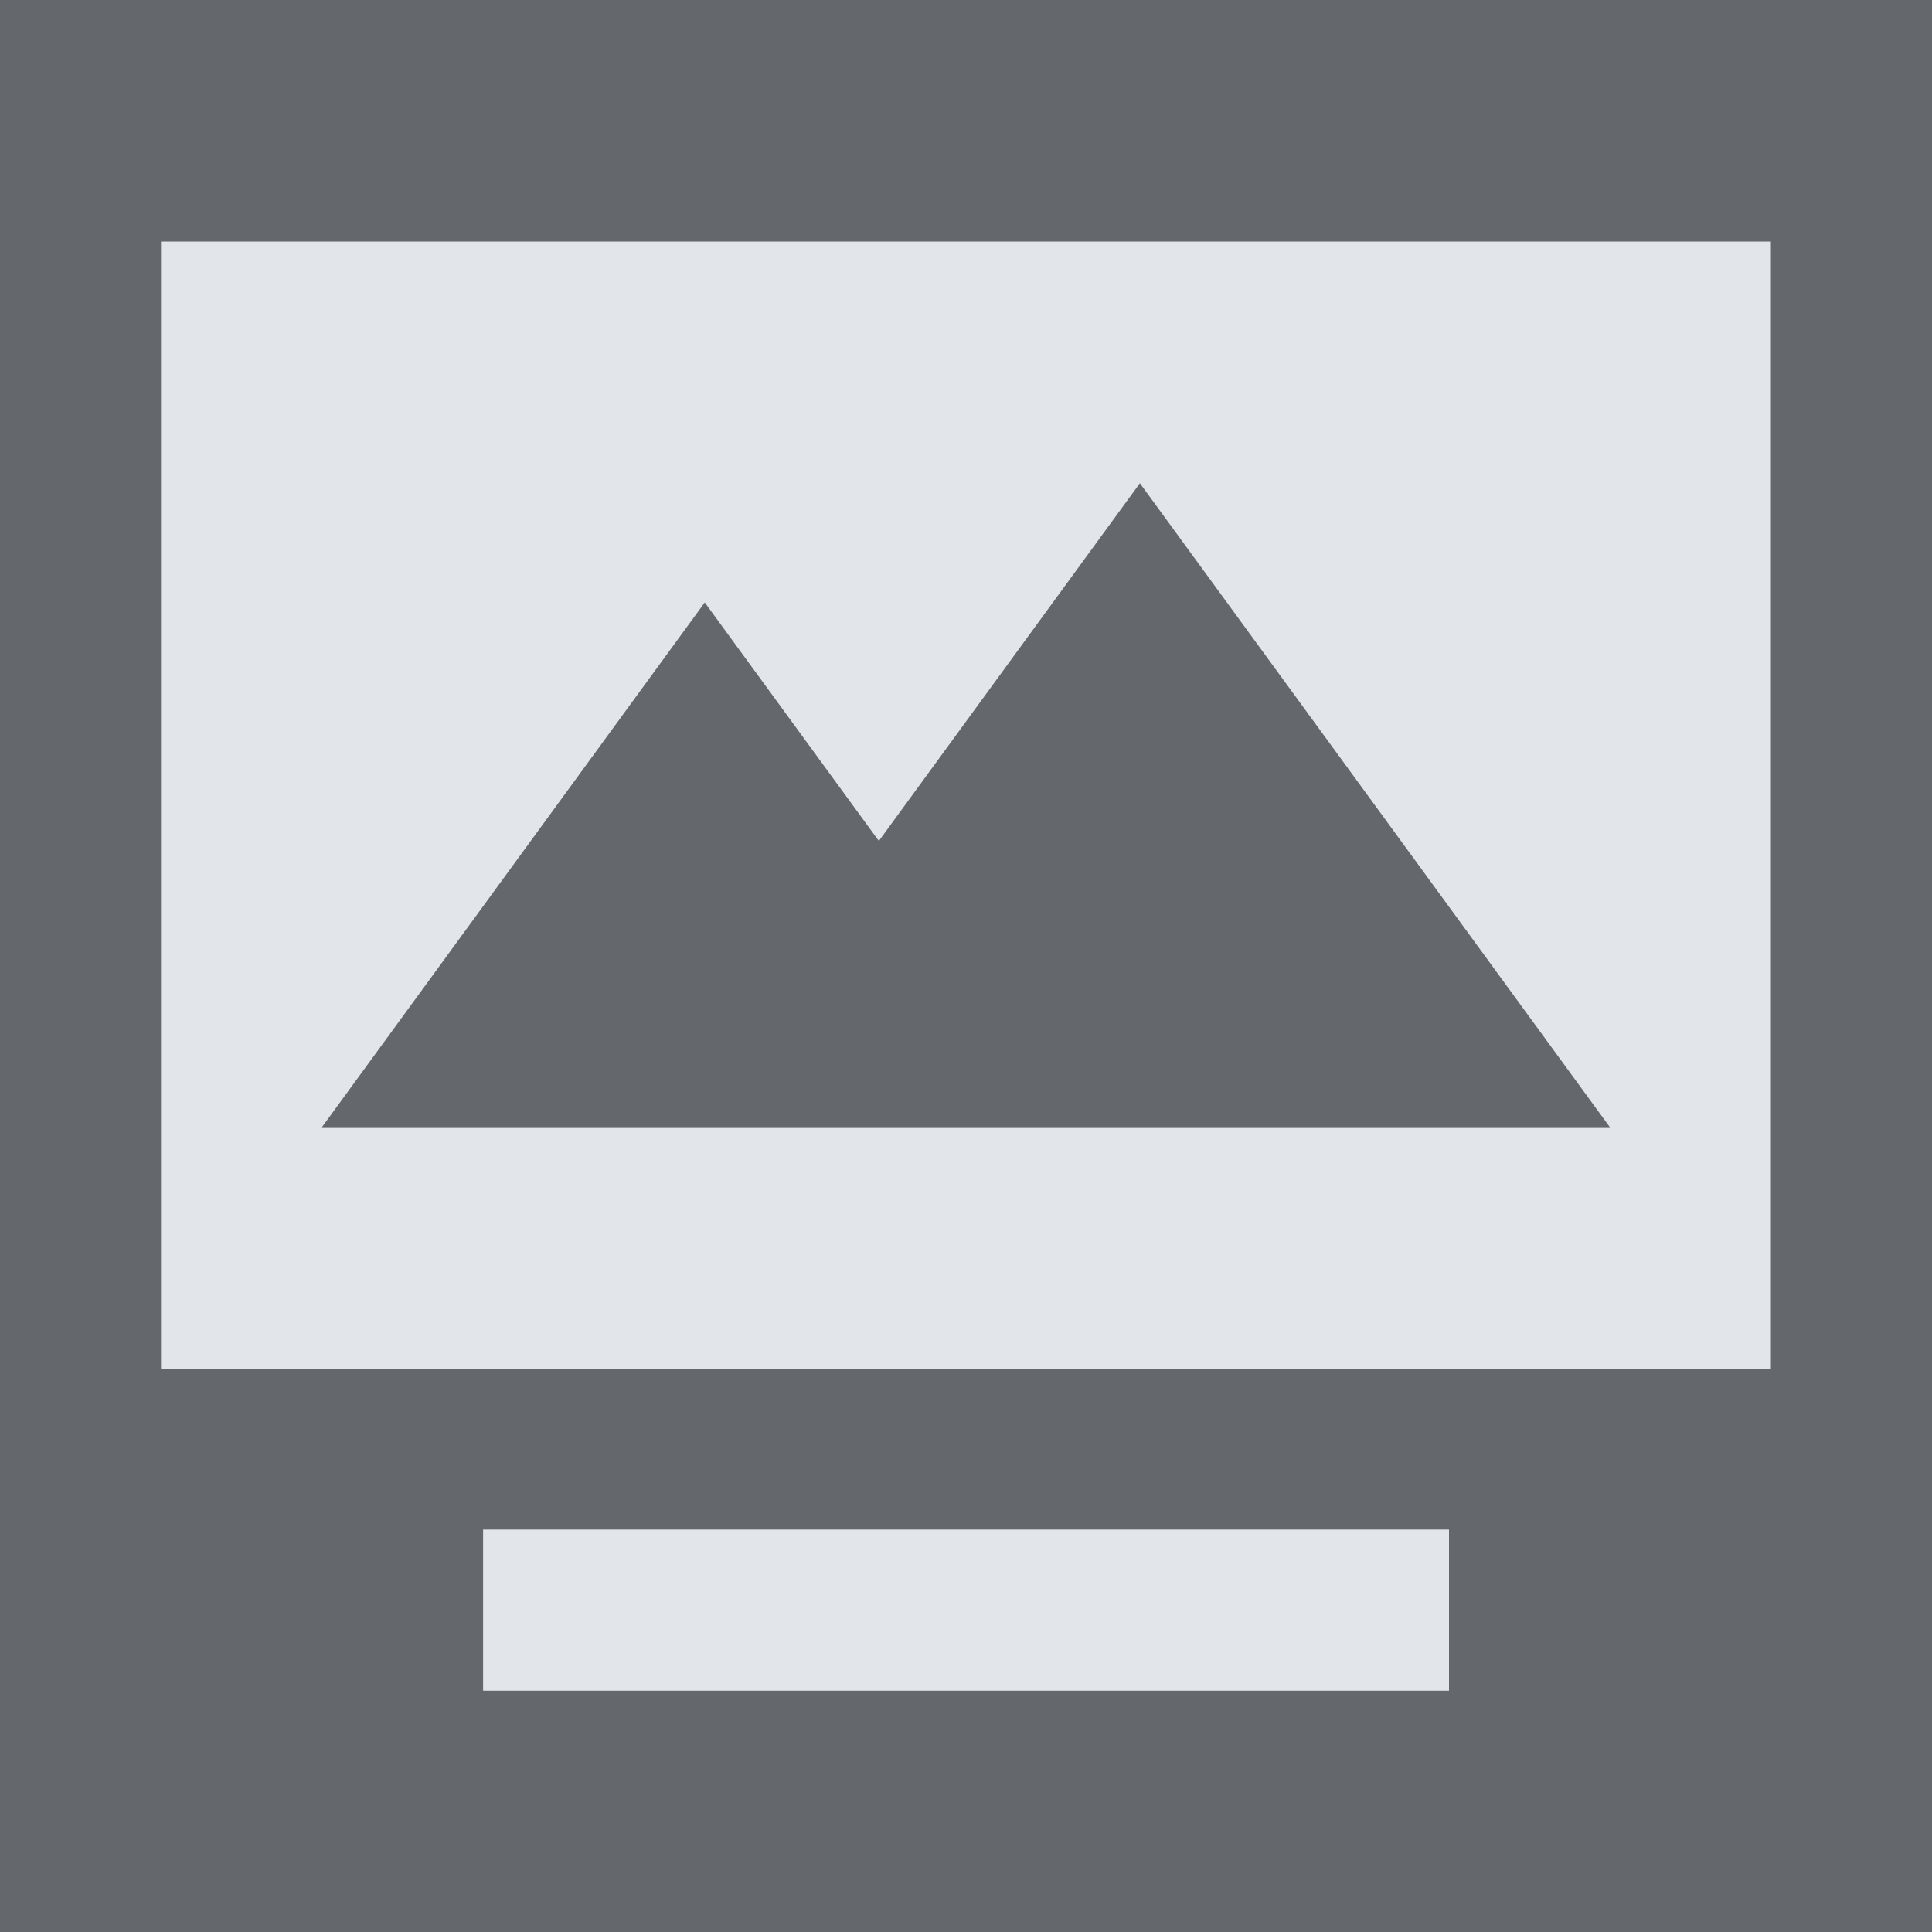 <?xml version="1.0" encoding="UTF-8" standalone="no"?>
<svg
   version="1.1"
   overflow="visible"
   width="24px"
   height="24px"
   viewBox="0 0 18 18"
   id="svg5"
   sodipodi:docname="pe_show_names.svg"
   inkscape:version="1.1 (c68e22c387, 2021-05-23)"
   xmlns:inkscape="http://www.inkscape.org/namespaces/inkscape"
   xmlns:sodipodi="http://sodipodi.sourceforge.net/DTD/sodipodi-0.dtd"
   xmlns="http://www.w3.org/2000/svg"
   xmlns:svg="http://www.w3.org/2000/svg">
  <defs
     id="defs9" />
  <sodipodi:namedview
     id="namedview7"
     pagecolor="#ffffff"
     bordercolor="#666666"
     borderopacity="1.0"
     inkscape:pageshadow="2"
     inkscape:pageopacity="0.0"
     inkscape:pagecheckerboard="0"
     showgrid="false"
     inkscape:zoom="24.513035"
     inkscape:cx="12.789114"
     inkscape:cy="13.482623"
     inkscape:window-width="1920"
     inkscape:window-height="1017"
     inkscape:window-x="-8"
     inkscape:window-y="-8"
     inkscape:window-maximized="1"
     inkscape:current-layer="svg5" />
  <rect
     style="fill:#64686c;fill-opacity:1;stroke-width:2.863"
     id="rect950"
     width="18.13"
     height="18.087"
     x="-0.008"
     y="-0.017" />
  <g
     id="Document">
    <path
       d="M 4.501,15.752 L 4.501,14.251 L 13.5,14.251 L 13.5,15.752 L 4.501,15.752 Z M 1.5,12.751 L 1.5,2.25 L 16.499,2.25 L 16.499,12.751 L 1.5,12.751 Z M 14.999,10.502 L 10.62,4.502 L 8.188,7.835 L 6.566,5.613 L 2.999,10.502 L 14.999,10.502 Z"
       fill="#e2e6ea"
       id="path2" />
  </g>
</svg>
